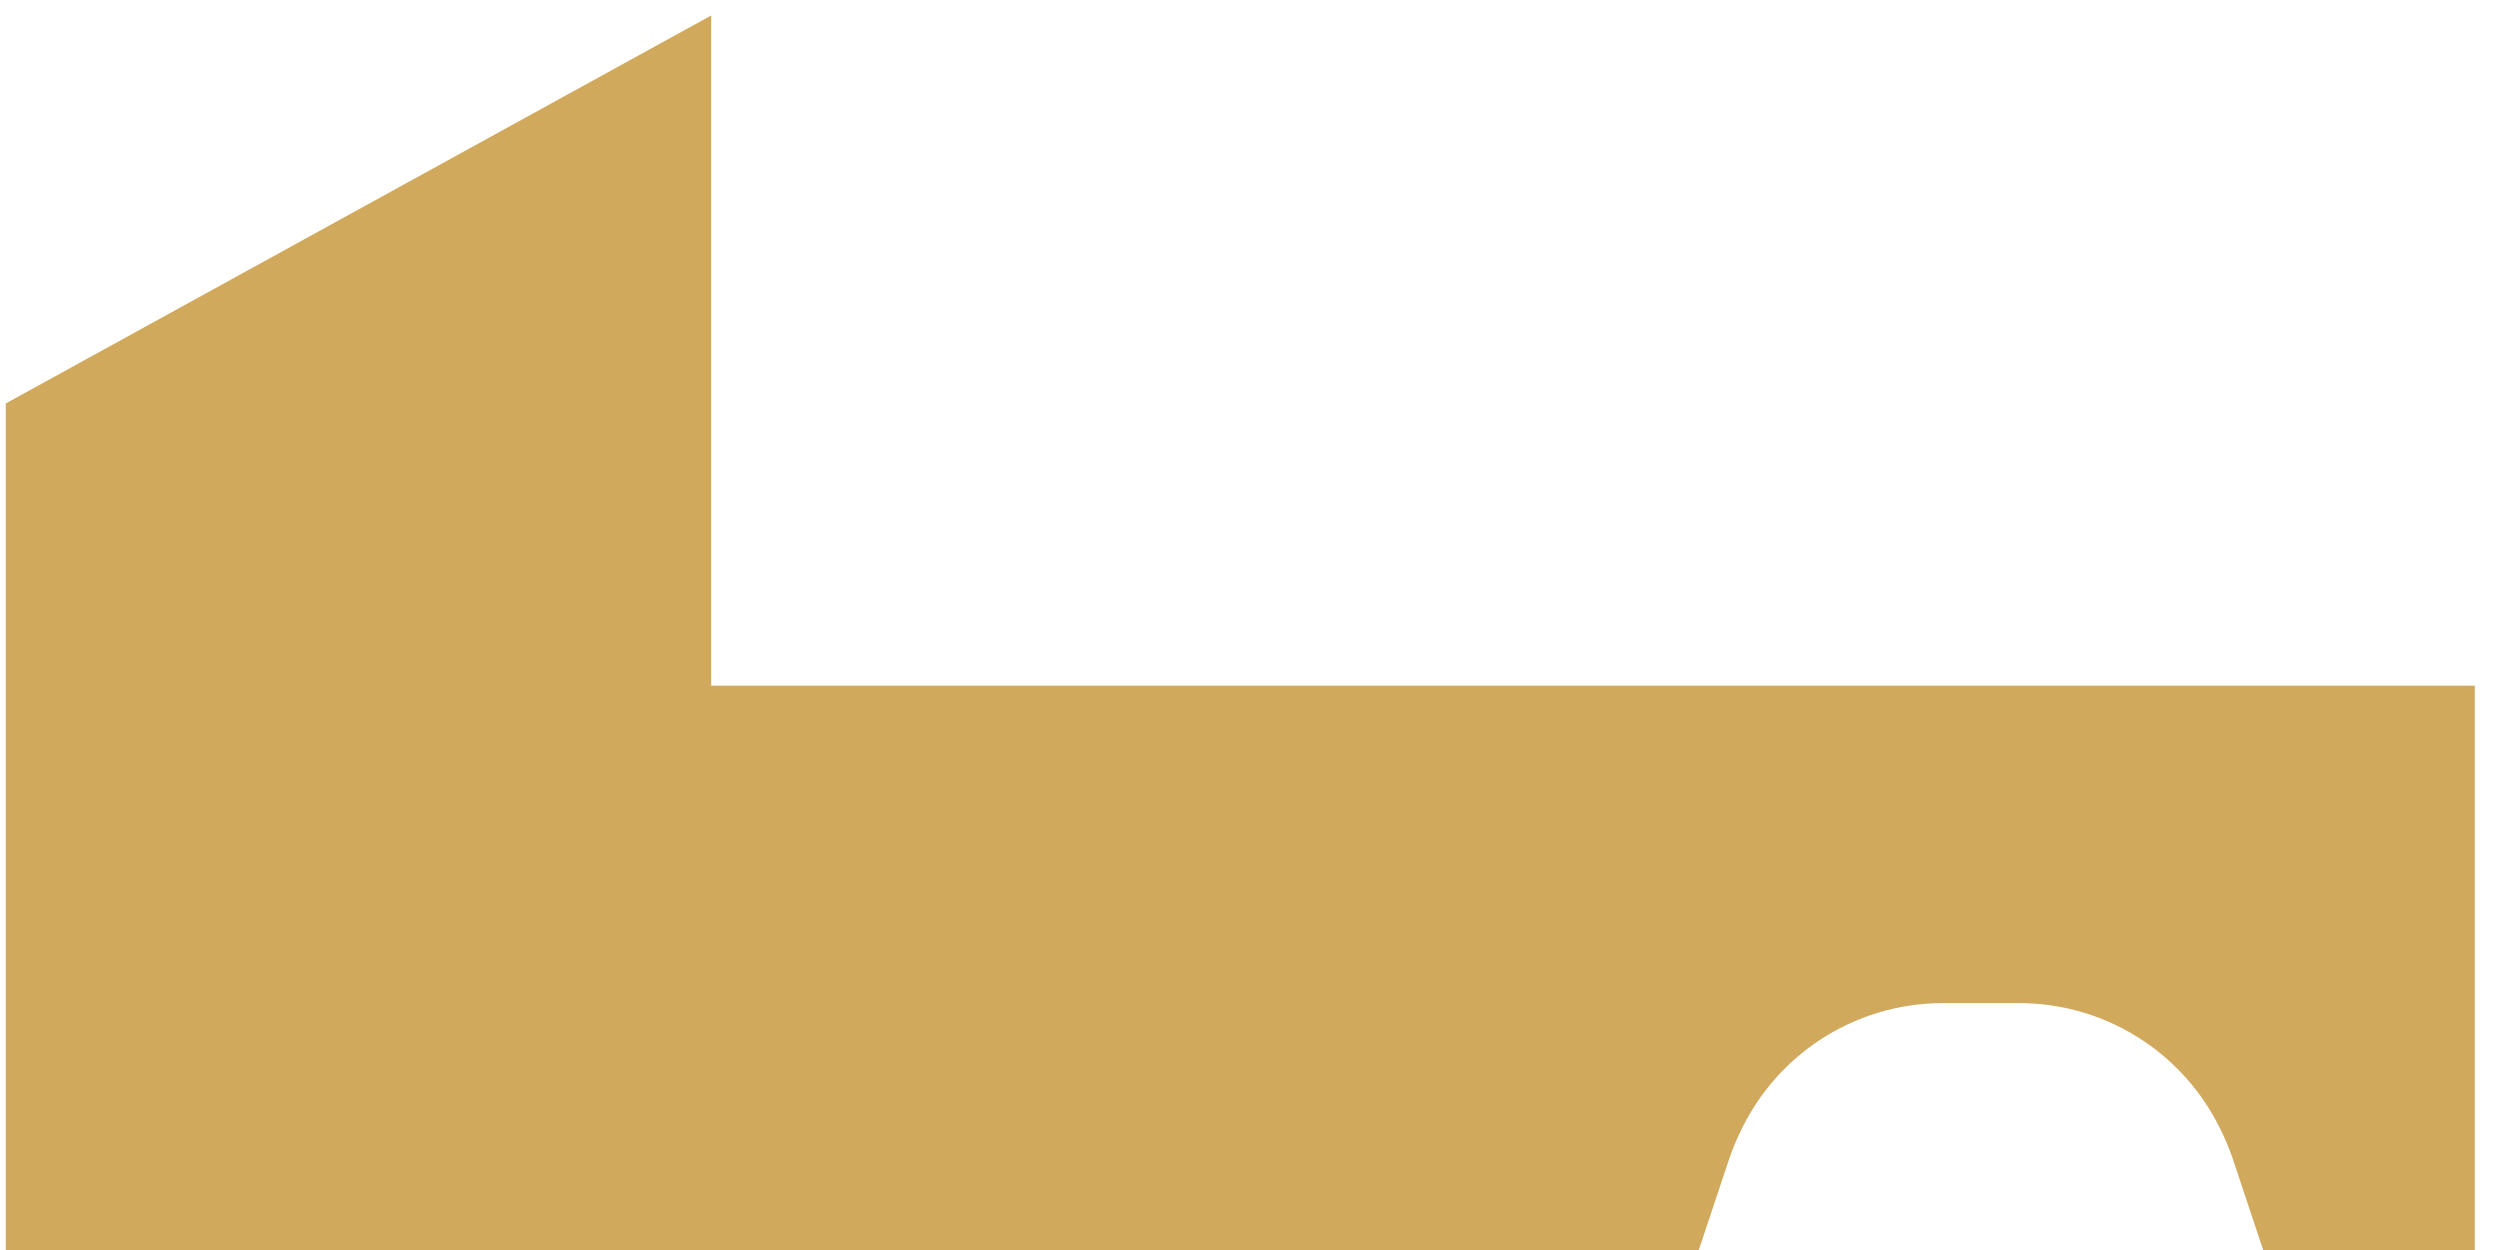 <?xml version="1.0" encoding="UTF-8"?> <svg xmlns="http://www.w3.org/2000/svg" width="80" height="40" viewBox="0 0 80 40" fill="none"> <path d="M22.758 0.495L0.184 12.911V40H54.362L55.322 37.119C55.434 36.783 55.57 36.455 55.729 36.137L55.769 36.057C56.326 34.943 57.164 33.993 58.201 33.302C59.377 32.517 60.76 32.099 62.173 32.099H64.609C66.023 32.099 67.405 32.517 68.581 33.302C69.618 33.993 70.457 34.943 71.014 36.057L71.054 36.137C71.213 36.455 71.349 36.783 71.461 37.119L72.421 40H79.193V21.941H22.758V0.495Z" fill="#D0A95C"></path> </svg> 